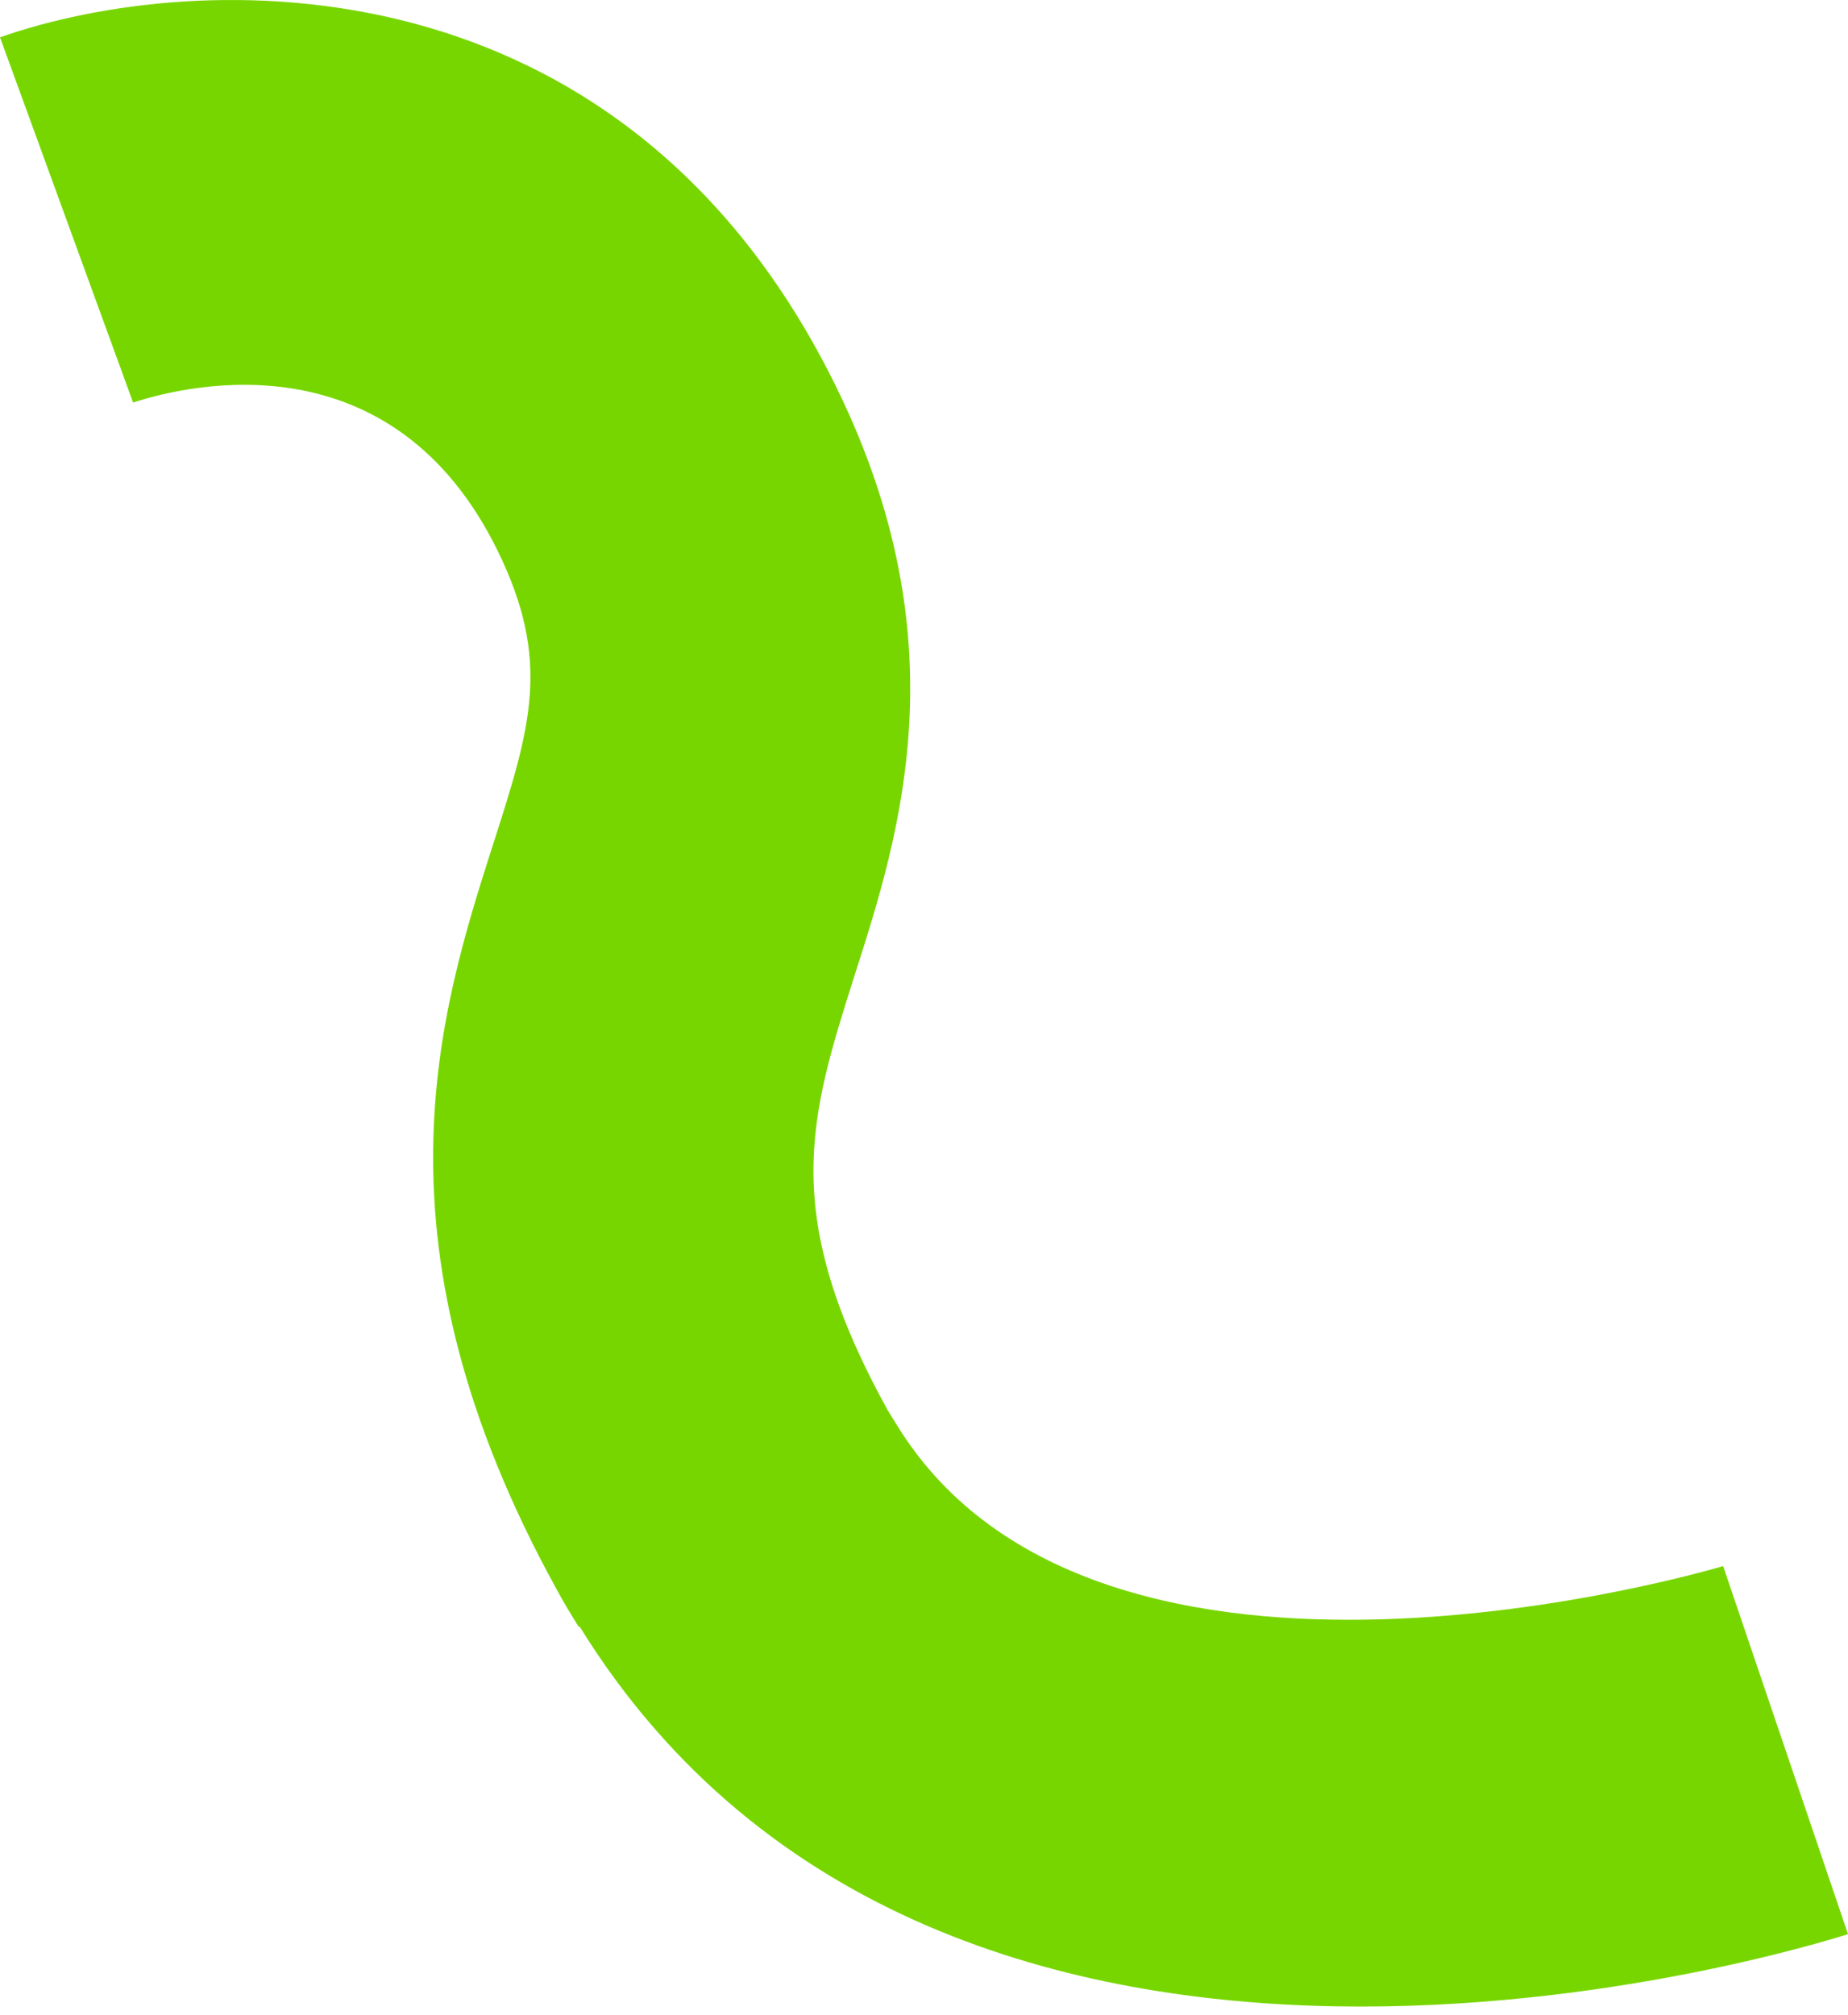 <?xml version="1.0" encoding="UTF-8"?> <svg xmlns="http://www.w3.org/2000/svg" width="122" height="133" viewBox="0 0 122 133" fill="none"> <path d="M38.191 107.342C37.718 106.578 37.211 105.758 36.757 104.906C24.175 82.093 28.984 66.879 32.538 55.766C35.059 47.935 36.405 43.627 32.866 36.374C25.971 22.281 12.668 25.298 8.786 26.567L2.6044e-06 2.463C13 -2.104 41.187 -3.224 55.277 25.682C63.429 42.397 59.395 55.091 56.431 64.328C53.411 73.827 51.456 80.098 58.597 93.056C58.8 93.384 59.037 93.767 59.239 94.095C72.591 115.676 113.32 103.474 113.757 103.355L122 127.643C119.5 128.434 62.378 146.321 38.278 107.364L38.191 107.342Z" fill="#78D600"></path> </svg> 
